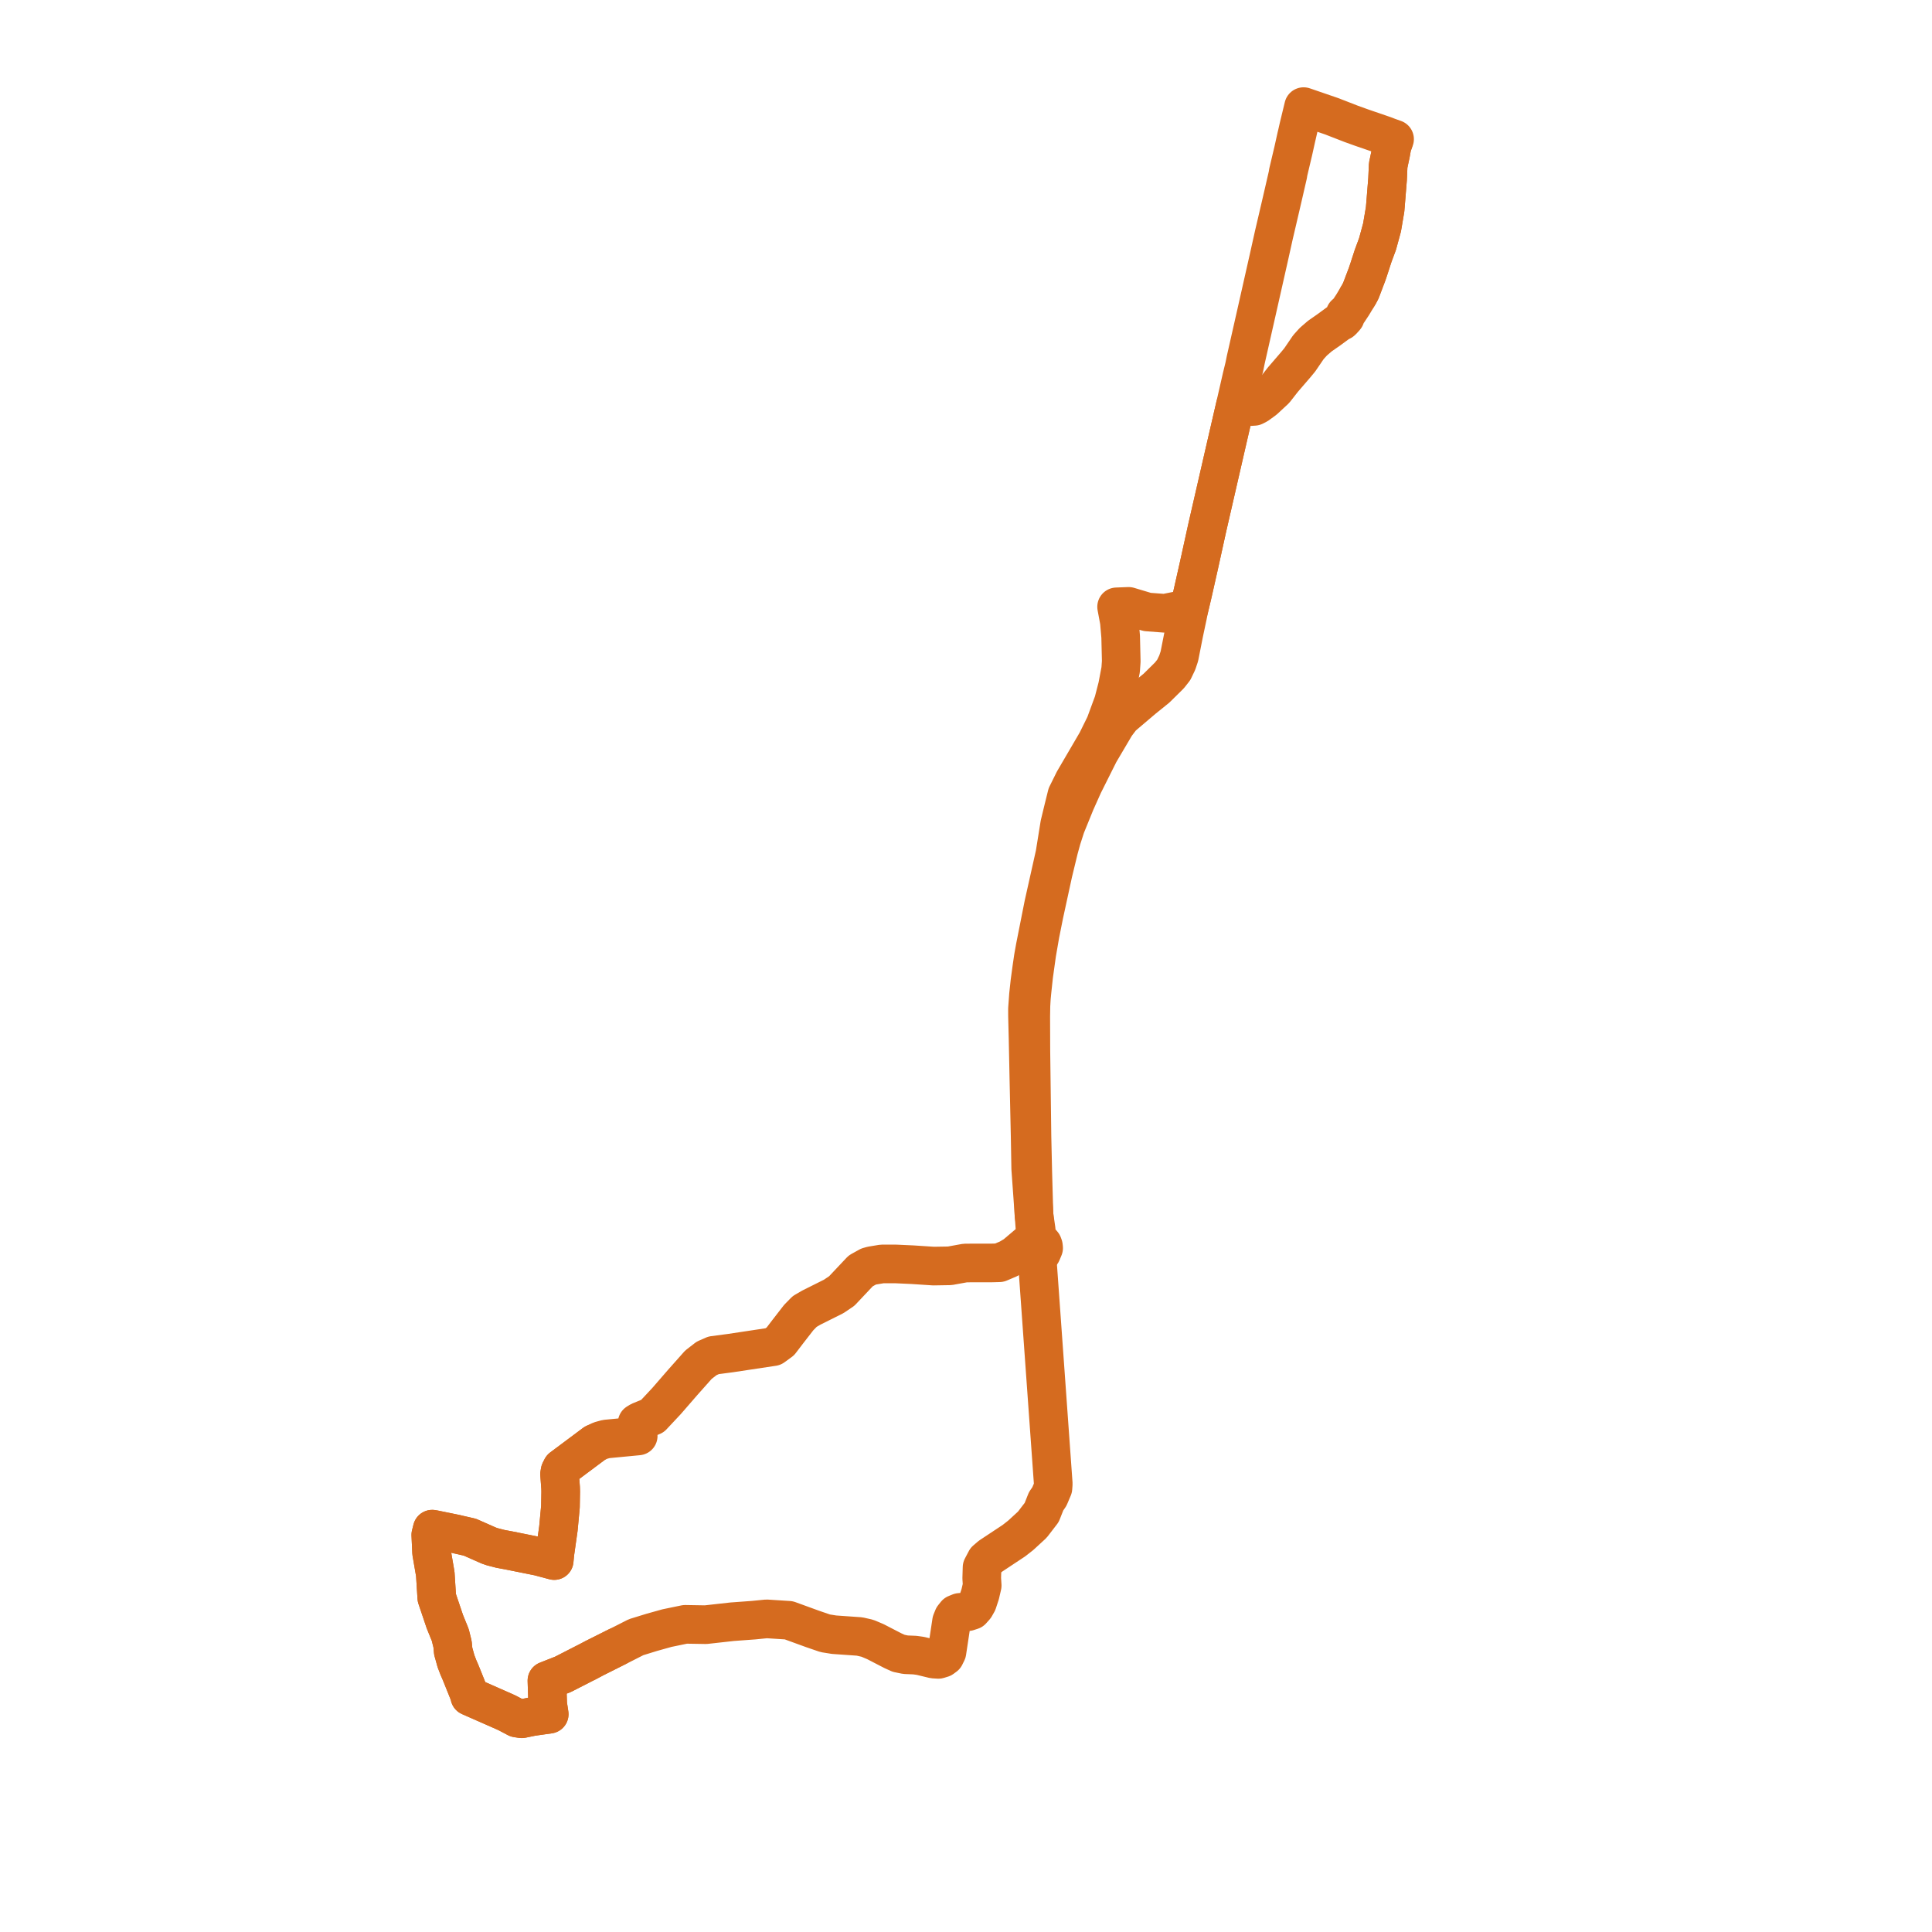     
<svg width="362.391" height="362.391" version="1.1"
     xmlns="http://www.w3.org/2000/svg">

  <title>Plan de ligne</title>
  <desc>Du 0000-00-00 au 9999-01-01</desc>

<path d='M 115.738 308.9 L 111.53 311.01 L 110.007 311.837 L 109.727 311.96 L 105.804 313.958 L 105.617 314.054 L 102.591 315.246 L 102.62 316.156 L 102.69 318.335 L 102.732 319.653 L 103.017 321.537 L 99.786 321.996 L 98.494 322.262 L 97.867 322.391 L 96.949 322.255 L 96.67 322.108 L 95.139 321.301 L 94.507 321.012 L 88.12 318.198 L 88.114 317.992 L 88.066 317.87 L 86.617 314.265 L 86.315 313.525 L 86.021 312.863 L 85.528 311.588 L 85.186 310.344 L 85.013 309.74 L 84.884 308.384 L 84.453 306.658 L 83.444 304.179 L 81.93 299.688 L 81.84 298.243 L 81.649 295.234 L 81.418 293.894 L 80.959 291.23 L 80.807 287.904 L 81.074 286.833 L 81.404 286.889 L 85.133 287.649 L 88.133 288.334 L 88.545 288.516 L 91.685 289.904 L 92.305 290.12 L 93.032 290.308 L 93.879 290.528 L 95.452 290.819 L 99.339 291.601 L 101.096 291.954 L 103.954 292.718 L 103.983 292.403 L 104.082 291.369 L 104.742 286.713 L 104.934 284.656 L 105.124 282.622 L 105.172 279.785 L 105.155 279.102 L 104.963 276.507 L 105.06 275.954 L 105.371 275.342 L 110.376 271.603 L 111.526 270.744 L 112.592 270.228 L 113.684 269.923 L 116.589 269.645 L 119.71 269.346 L 119.628 267.5 L 119.514 266.903 L 120.017 266.595 L 122.374 265.63 L 124.283 263.59 L 125.01 262.814 L 128.053 259.308 L 131.006 255.985 L 132.545 254.795 L 132.676 254.738 L 133.858 254.22 L 137.056 253.798 L 145.018 252.596 L 146.378 251.605 L 147.758 249.796 L 149.814 247.145 L 150.937 245.998 L 152.192 245.268 L 156.384 243.173 L 157.006 242.752 L 157.893 242.153 L 161.443 238.388 L 162.313 237.904 L 162.922 237.566 L 163.515 237.401 L 165.44 237.082 L 166.967 237.084 L 168.112 237.086 L 168.121 237.086 L 171.183 237.226 L 175.105 237.484 L 178.146 237.433 L 181.066 236.904 L 186.114 236.893 L 187.454 236.856 L 189.216 236.105 L 190.403 235.391 L 191.27 234.657 L 192.756 233.4 L 193.323 233.061 L 193.834 233.026 L 194.212 232.999 L 194.563 232.975 L 194.987 232.945 L 195.39 233.139 L 195.59 233.377 L 195.712 233.711 L 195.757 234.098 L 195.389 234.98 L 195.135 235.274 L 194.918 235.119 L 194.738 234.74 L 194.633 233.75 L 194.563 232.975 L 194.349 230.624 L 193.944 227.817 L 193.858 224.754 L 193.721 219.865 L 193.57 213.219 L 193.364 197.086 L 193.342 190.715 L 193.376 188.614 L 193.462 187.155 L 193.582 185.908 L 193.898 182.968 L 194.475 178.849 L 195.09 175.291 L 195.844 171.52 L 197.545 163.694 L 198.612 159.289 L 199.141 157.363 L 199.91 154.975 L 201.736 150.492 L 203.202 147.215 L 206.206 141.21 L 209.276 136.008 L 210.401 134.519 L 213.694 131.72 L 214.45 131.08 L 216.908 129.097 L 219.36 126.678 L 220.167 125.65 L 220.825 124.277 L 221.22 123.089 L 221.714 120.581 L 222.079 118.734 L 222.767 115.497 L 222.979 114.388 L 223.675 111.447 L 224.577 107.444 L 224.904 105.996 L 226.437 99.028 L 229.143 87.235 L 229.747 84.6 L 231.705 76.11 L 231.944 76.159 L 232.964 76.367 L 235.256 76.22 L 235.873 75.905 L 237.14 74.981 L 239.134 73.132 L 240.635 71.211 L 243.087 68.363 L 243.81 67.484 L 245.424 65.117 L 246.349 64.093 L 247.569 63.04 L 249.228 61.884 L 251.05 60.55 L 251.644 60.237 L 251.876 60.014 L 251.926 59.783 L 252.175 59.688 L 252.344 59.477 L 252.388 59.206 L 252.295 58.949 L 252.9 58.414 L 253.722 57.173 L 254.78 55.403 L 254.913 55.181 L 255.258 54.526 L 256.438 51.418 L 256.734 50.54 L 257.564 47.988 L 258.388 45.763 L 259.234 42.661 L 259.807 39.284 L 259.895 38.256 L 260.117 35.507 L 260.266 33.664 L 260.281 33.374 L 260.316 32.59 L 260.376 31.194 L 260.382 31.022 L 260.712 29.469 L 260.845 28.843 L 261.117 27.332 L 261.346 26.731' fill='transparent' stroke='#d56b1f' stroke-linecap='round' stroke-linejoin='round' stroke-width='7.248'/><path d='M 254.655 55.612 L 254.78 55.403 L 254.913 55.181 L 255.258 54.526 L 256.438 51.418 L 256.734 50.54 L 257.564 47.988 L 258.388 45.763 L 259.234 42.661 L 259.807 39.284 L 259.895 38.256 L 260.021 36.692 L 260.266 33.664 L 260.281 33.374 L 260.316 32.59 L 260.376 31.194 L 260.382 31.022 L 260.712 29.469 L 260.845 28.843 L 261.117 27.332 L 261.584 26.104 L 260.436 25.696 L 259.58 25.369 L 255.494 23.966 L 254.93 23.764 L 253.464 23.236 L 250.363 22.032 L 249.835 21.825 L 247.229 20.93 L 244.522 20 L 243.928 22.453 L 243.612 23.758 L 243.332 24.991 L 243.244 25.374 L 243.199 25.545 L 242.608 28.213 L 242.067 30.498 L 241.628 32.357 L 241.576 32.745 L 240.642 36.802 L 240.219 38.628 L 239.573 41.395 L 238.939 44.106 L 238.603 45.616 L 238.127 47.756 L 238 48.328 L 237.66 49.833 L 237.136 52.153 L 235.736 58.362 L 233.861 66.65 L 233.68 67.44 L 233.421 68.726 L 232.921 70.773 L 231.705 76.11 L 229.747 84.6 L 229.143 87.235 L 226.437 99.028 L 224.904 105.996 L 224.577 107.444 L 223.675 111.447 L 222.979 114.388 L 221.582 114.414 L 218.467 115.037 L 215.204 114.789 L 211.703 113.739 L 211.099 113.762 L 210.697 113.777 L 210.282 113.793 L 209.446 113.826 L 209.962 116.591 L 210.206 119.426 L 210.287 122.834 L 210.316 124.042 L 210.206 125.608 L 209.608 128.761 L 208.851 131.692 L 207.303 135.902 L 205.717 139.116 L 201.437 146.443 L 200.119 149.101 L 199.521 151.513 L 199.22 152.754 L 198.772 154.604 L 197.875 160.183 L 195.753 169.674 L 194.165 177.684 L 193.837 179.512 L 193.537 181.55 L 193.184 184.154 L 192.917 186.62 L 192.729 189.231 L 192.732 190.6 L 192.838 194.838 L 192.942 199.947 L 192.995 202.541 L 193.228 213.151 L 193.333 219.175 L 197.562 278.317 L 197.504 279.129 L 196.834 280.711 L 196.221 281.603 L 195.392 283.698 L 193.638 285.982 L 191.461 287.985 L 190.178 288.99 L 188.353 290.198 L 187.412 290.821 L 185.785 291.899 L 185.296 292.317 L 184.932 292.628 L 184.207 294.002 L 184.158 295.618 L 184.145 296.029 L 184.234 297.4 L 183.861 299.017 L 183.345 300.583 L 182.89 301.386 L 182.278 302.071 L 181.539 302.309 L 180.01 302.444 L 179.303 302.73 L 178.811 303.343 L 178.487 304.142 L 177.619 309.9 L 177.246 310.656 L 176.734 311.034 L 176.027 311.252 L 175.105 311.194 L 172.644 310.598 L 171.591 310.452 L 171.063 310.43 L 169.852 310.38 L 168.555 310.113 L 167.469 309.618 L 164.205 307.931 L 162.707 307.296 L 161.948 307.124 L 161.229 306.961 L 156.462 306.627 L 154.791 306.36 L 152.382 305.533 L 147.958 303.922 L 143.794 303.656 L 141.377 303.897 L 137.335 304.192 L 132.371 304.746 L 128.53 304.681 L 125.11 305.387 L 122.235 306.191 L 119.307 307.094 L 117.32 308.106 L 116.606 308.465 L 111.53 311.01 L 105.617 314.054 L 102.591 315.246 L 102.732 319.653 L 103.017 321.537 L 99.786 321.996 L 98.494 322.262 L 97.867 322.391 L 96.949 322.255 L 96.67 322.108 L 95.139 321.301 L 94.507 321.012 L 88.12 318.198 L 88.114 317.992 L 88.066 317.87 L 86.617 314.265 L 86.315 313.525 L 86.021 312.863 L 85.528 311.588 L 85.186 310.344 L 85.013 309.74 L 84.884 308.384 L 84.453 306.658 L 83.444 304.179 L 81.93 299.688 L 81.84 298.243 L 81.649 295.234 L 81.418 293.894 L 80.959 291.23 L 80.807 287.904 L 81.074 286.833 L 81.404 286.889 L 85.133 287.649 L 86.574 287.978 L 88.133 288.334 L 88.545 288.516 L 91.685 289.904 L 92.305 290.12 L 93.032 290.308 L 93.879 290.528 L 95.452 290.819 L 101.096 291.954 L 103.954 292.718 L 103.983 292.403 L 104.082 291.369 L 104.742 286.713 L 104.934 284.656 L 105.124 282.622 L 105.172 279.785 L 105.155 279.102 L 104.963 276.507 L 105.06 275.954 L 105.371 275.342 L 110.376 271.603 L 111.526 270.744' fill='transparent' stroke='#d56b1f' stroke-linecap='round' stroke-linejoin='round' stroke-width='7.248'/>
</svg>
